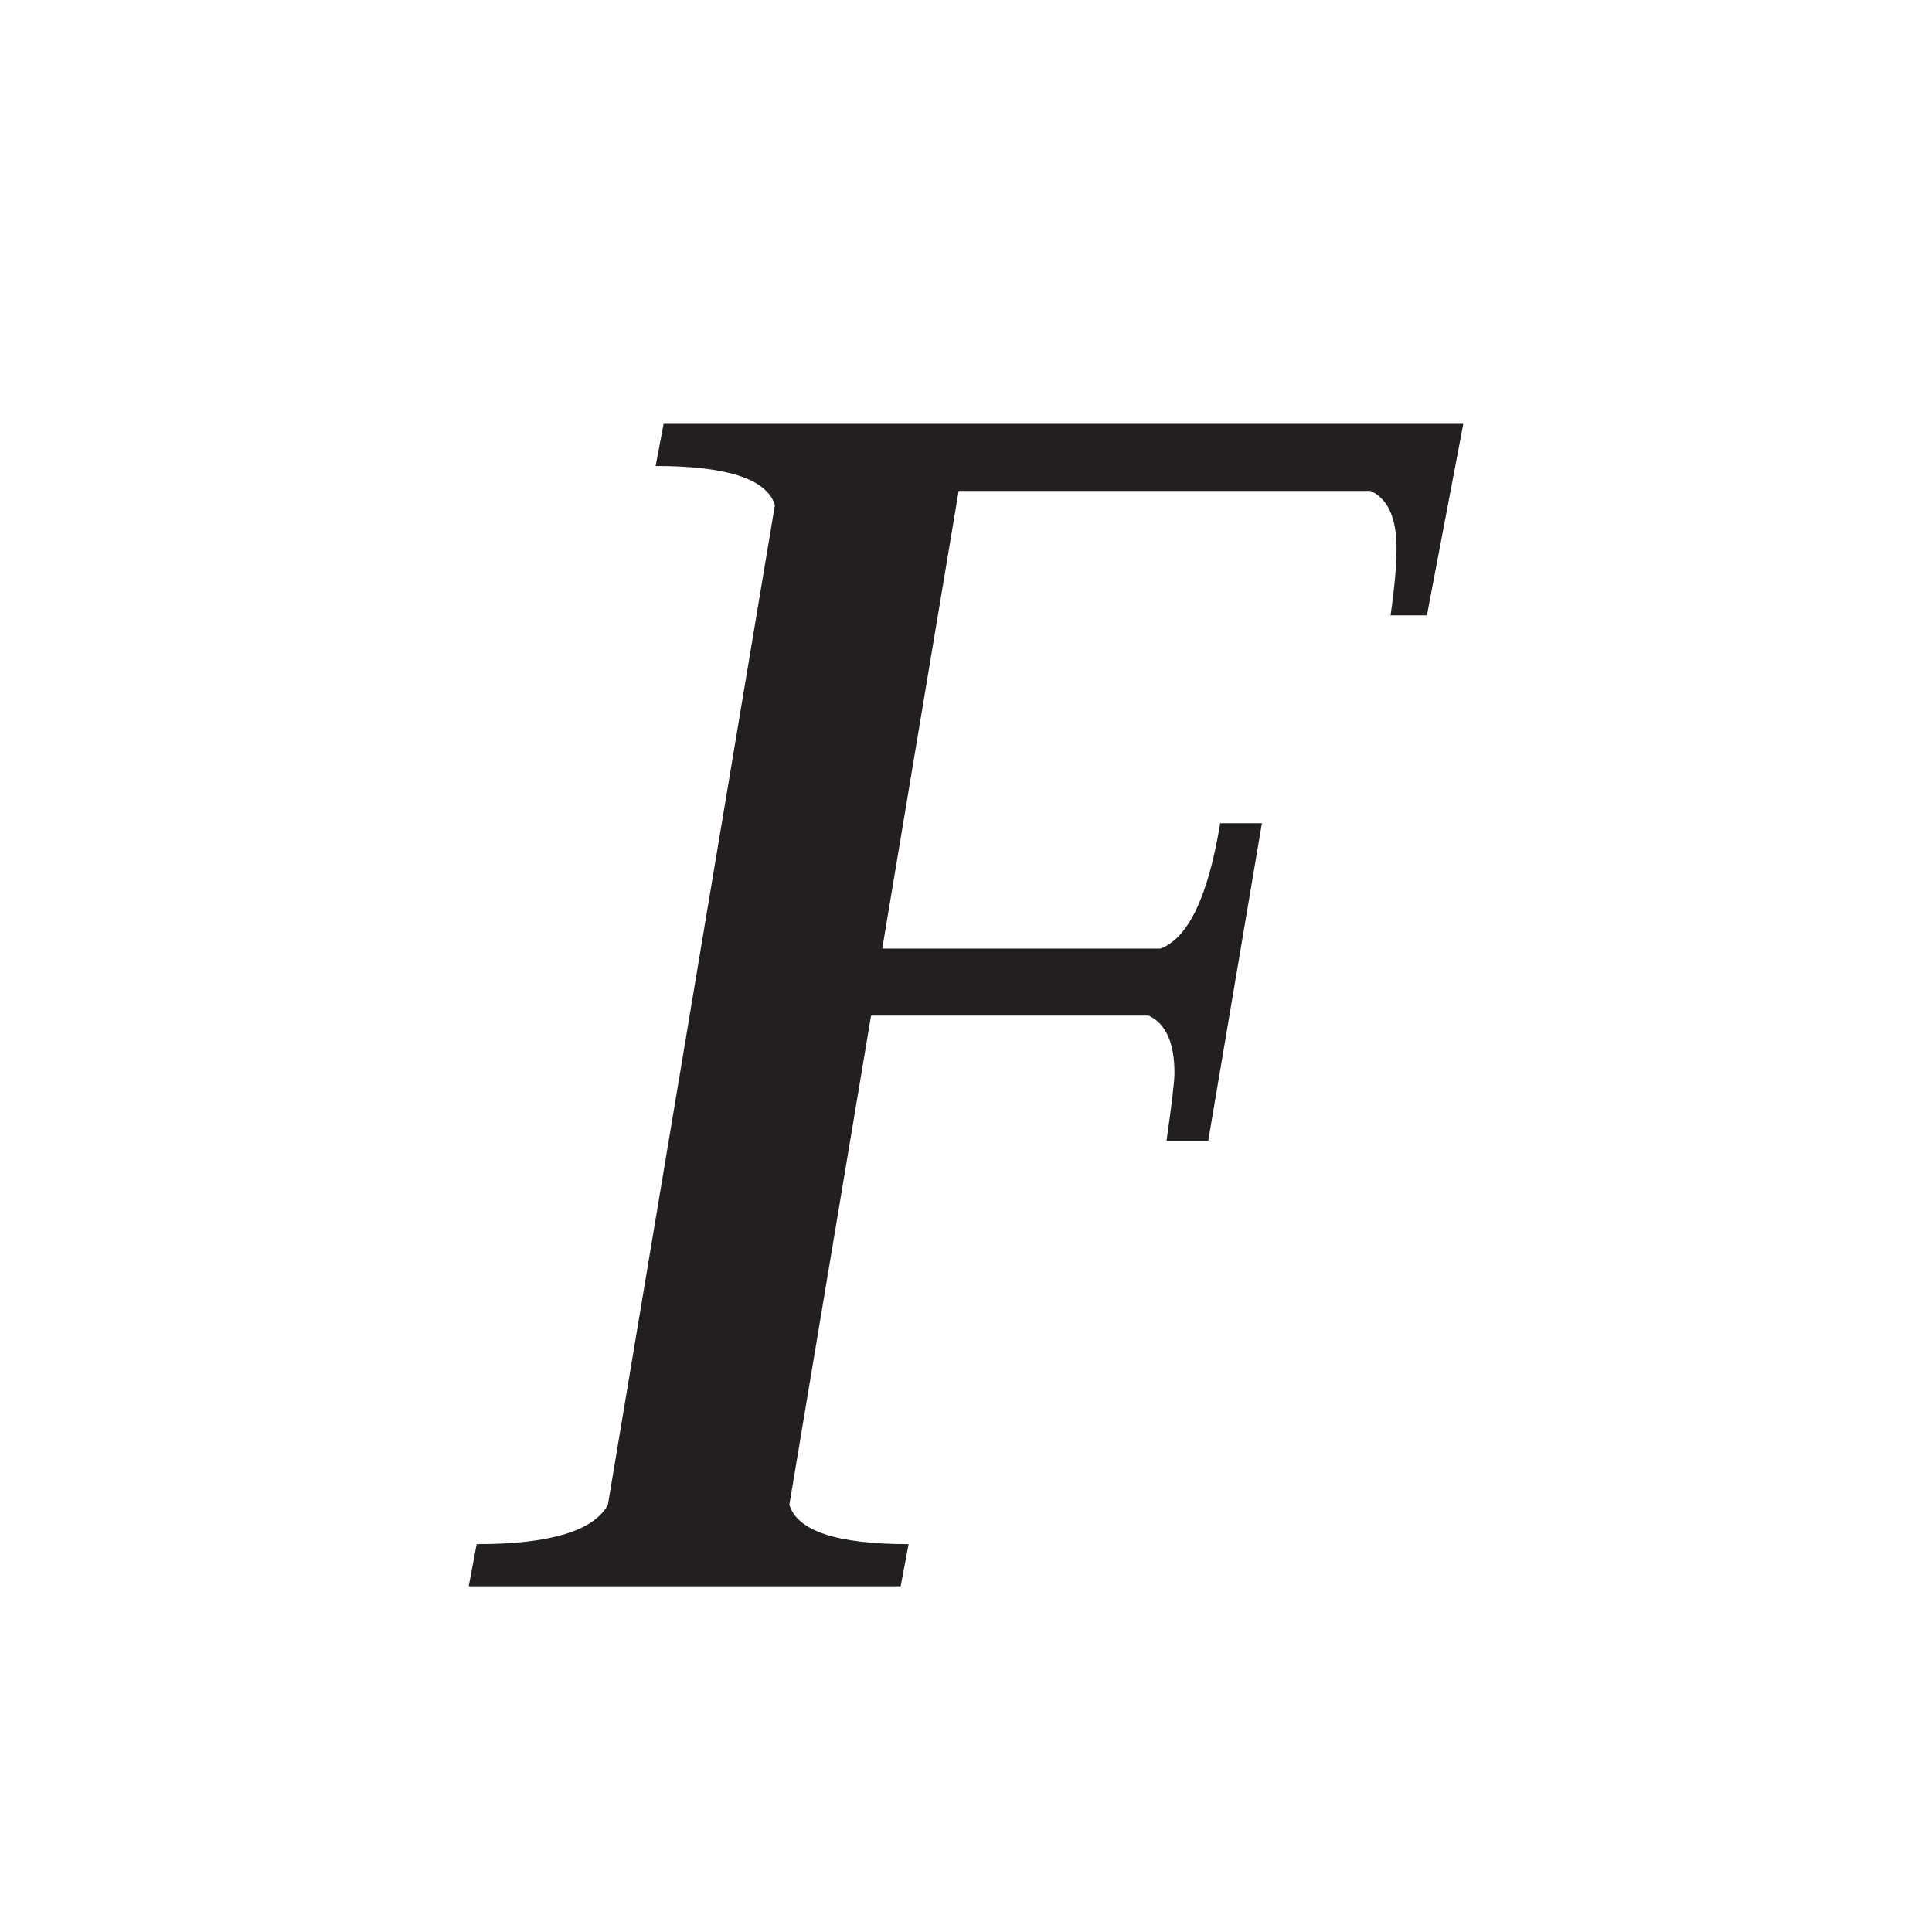 <?xml version="1.0" encoding="UTF-8"?>
<svg id="Layer_2" data-name="Layer 2" xmlns="http://www.w3.org/2000/svg" viewBox="0 0 1024 1024">
  <defs>
    <style>
      .cls-1 {
        fill: #231f20;
      }

      .cls-2 {
        fill: #fff;
      }
    </style>
  </defs>
  <g id="Layer_1-2" data-name="Layer 1">
    <g>
      <rect class="cls-2" width="1024" height="1024"/>
      <path class="cls-1" d="M248.43,840.76l4.22-22.33c38.62,0,61.79-6.91,69.53-20.78l88.53-529.93c-4.22-13.81-25.28-20.73-63.21-20.73l4.22-22.33h423.86l-19.28,101.5h-19.28c2.11-14.65,3.17-26.53,3.17-35.6,0-16.05-4.58-26.18-13.72-30.37h-218.36l-40.5,242.58h147.5c14.75-5.61,25.28-27.77,31.61-66.45h22.12l-28.45,168.33h-22.12c2.81-19.67,4.22-31.59,4.22-35.81,0-16.14-4.57-26.33-13.7-30.54h-147.12l-43.3,259.23c4.2,13.94,25.28,20.9,63.21,20.9l-4.22,22.33h-228.91Z"/>
    </g>
  </g>
</svg>